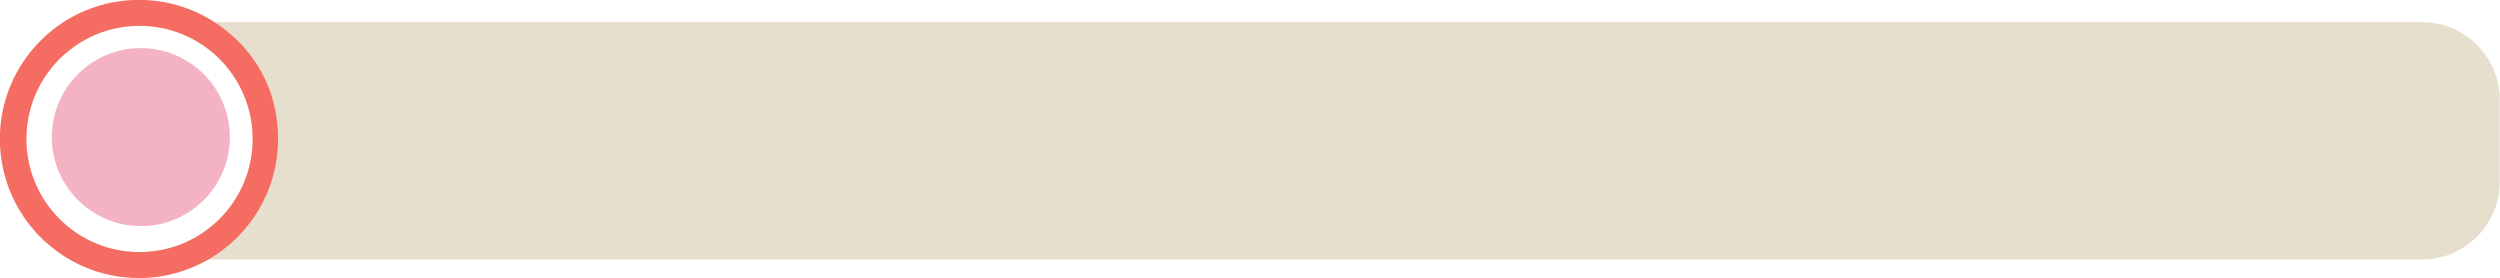 <?xml version="1.0" encoding="UTF-8" standalone="no"?><svg xmlns="http://www.w3.org/2000/svg" xmlns:xlink="http://www.w3.org/1999/xlink" data-name="Layer 1 copy 5" fill="#000000" height="89.3" preserveAspectRatio="xMidYMid meet" version="1" viewBox="10.8 5.8 802.4 89.3" width="802.4" zoomAndPan="magnify"><g id="change1_1"><path d="M813.14,37.9v26.19c0,13.81-11.2,25-25,25H56.85c-1.88-.73-3.68-1.6-5.39-2.62,1.35,.16,2.73,.24,4.13,.24,20.06,0,36.31-16.26,36.31-36.31S75.65,14.09,55.59,14.09c-8.64,0-16.57,3.01-22.8,8.06,.02-2.25,.63-4.36,1.68-6.18,3.56-1.96,7.65-3.07,12-3.07H788.14c13.8,0,25,11.19,25,25Z" fill="#e7dfce"/></g><g id="change2_1"><path d="M79.63,12.9c-6.97-4.52-15.3-7.14-24.23-7.14C30.75,5.76,10.76,25.74,10.76,50.4s19.99,44.64,44.64,44.64c8.12,0,15.73-2.16,22.29-5.95,13.36-7.72,22.35-22.15,22.35-38.69s-8.12-29.55-20.41-37.5Zm-24.04,73.81c-1.4,0-2.78-.08-4.13-.24-18.11-2.04-32.18-17.42-32.18-36.07,0-11.41,5.27-21.6,13.51-28.25,6.23-5.05,14.16-8.06,22.8-8.06,20.06,0,36.31,16.26,36.31,36.31s-16.25,36.31-36.31,36.31Z" fill="#f56c62"/></g><g id="change3_1"><circle cx="56" cy="49.81" fill="#f4b3c2" r="28.57"/></g></svg>